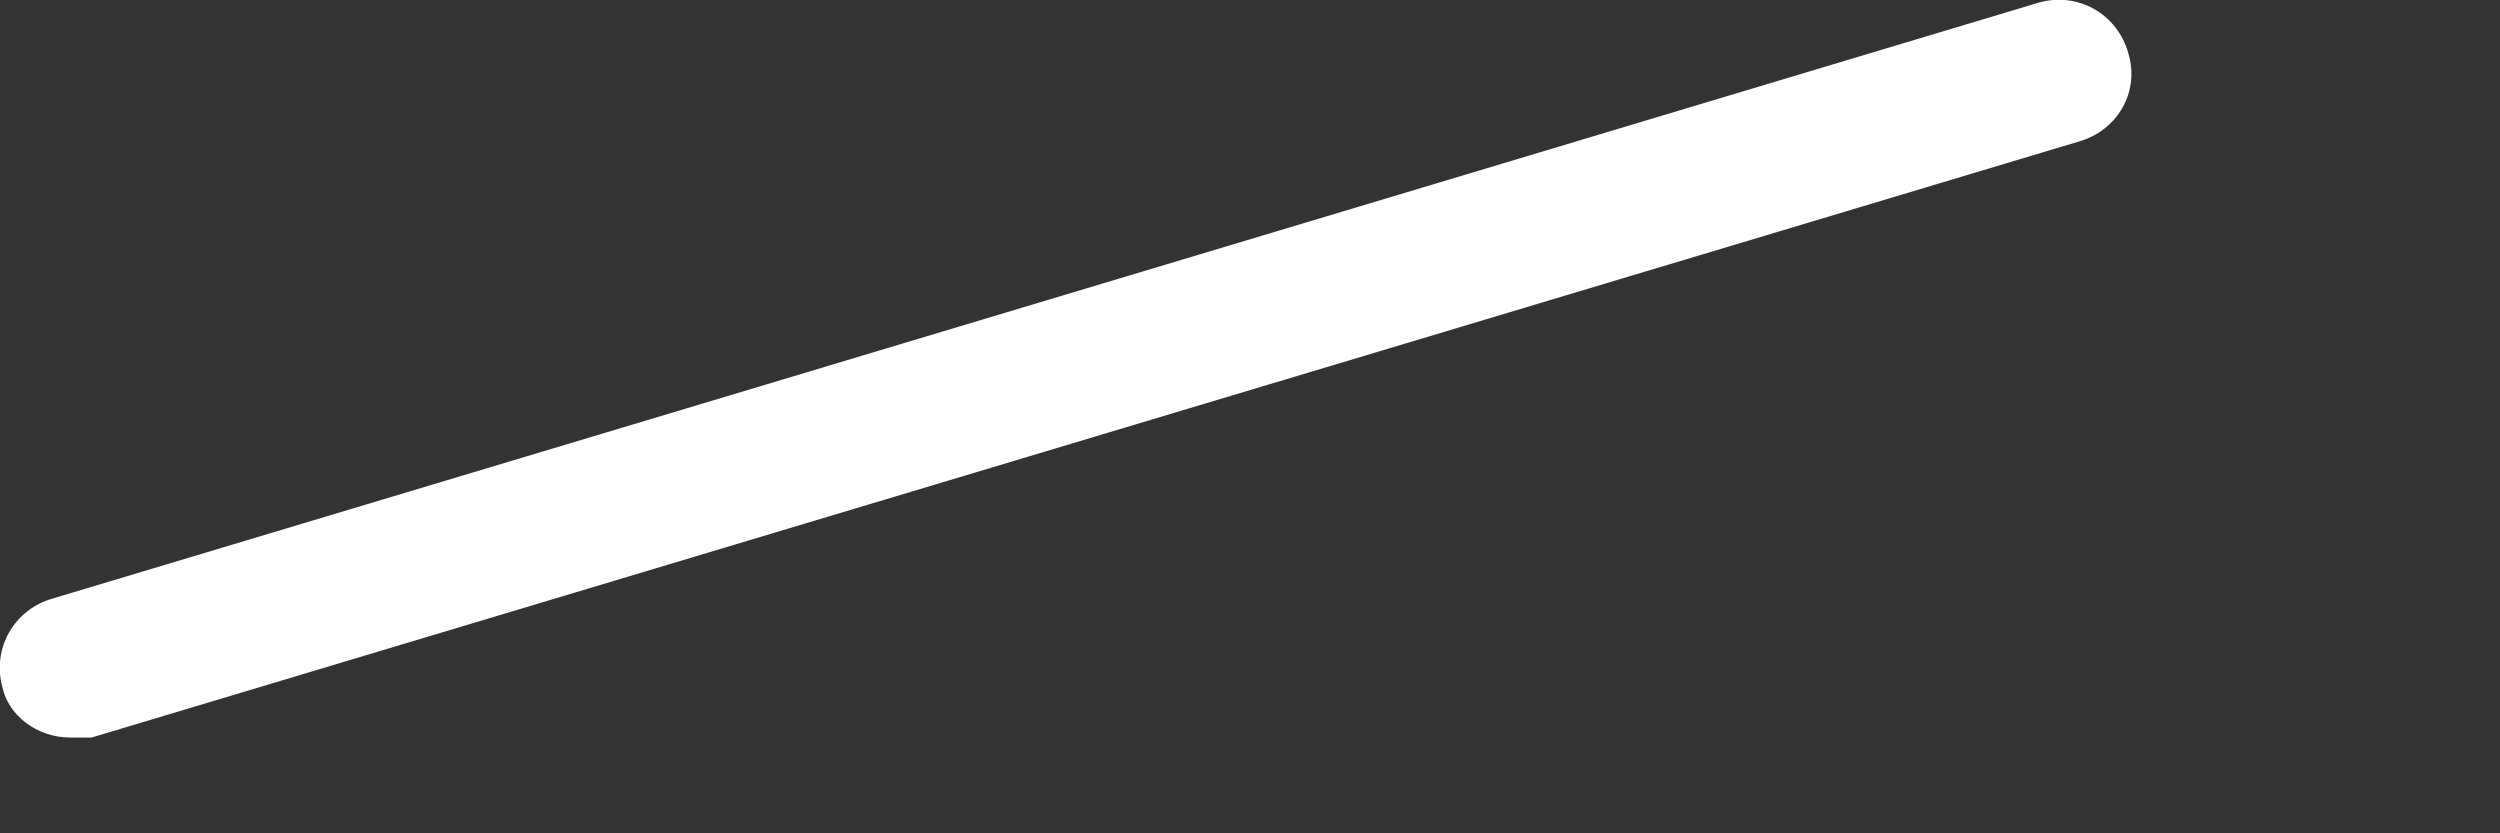 <?xml version="1.0" encoding="utf-8"?>
<svg xmlns="http://www.w3.org/2000/svg" fill="none" height="100%" overflow="visible" preserveAspectRatio="none" style="display: block;" viewBox="0 0 3 1" width="100%">
<rect x="0" y="0" width="3" height="1" fill="#333333" stroke="none"/>
<path d="M0.084 0.885C0.044 0.885 0.01 0.858 0.003 0.825C-0.01 0.778 0.017 0.731 0.064 0.718L2.447 0.003C2.494 -0.01 2.541 0.017 2.554 0.064C2.568 0.11 2.541 0.157 2.494 0.17L0.11 0.885C0.104 0.885 0.097 0.885 0.084 0.885Z" fill="white" id="Vector"/>
</svg>